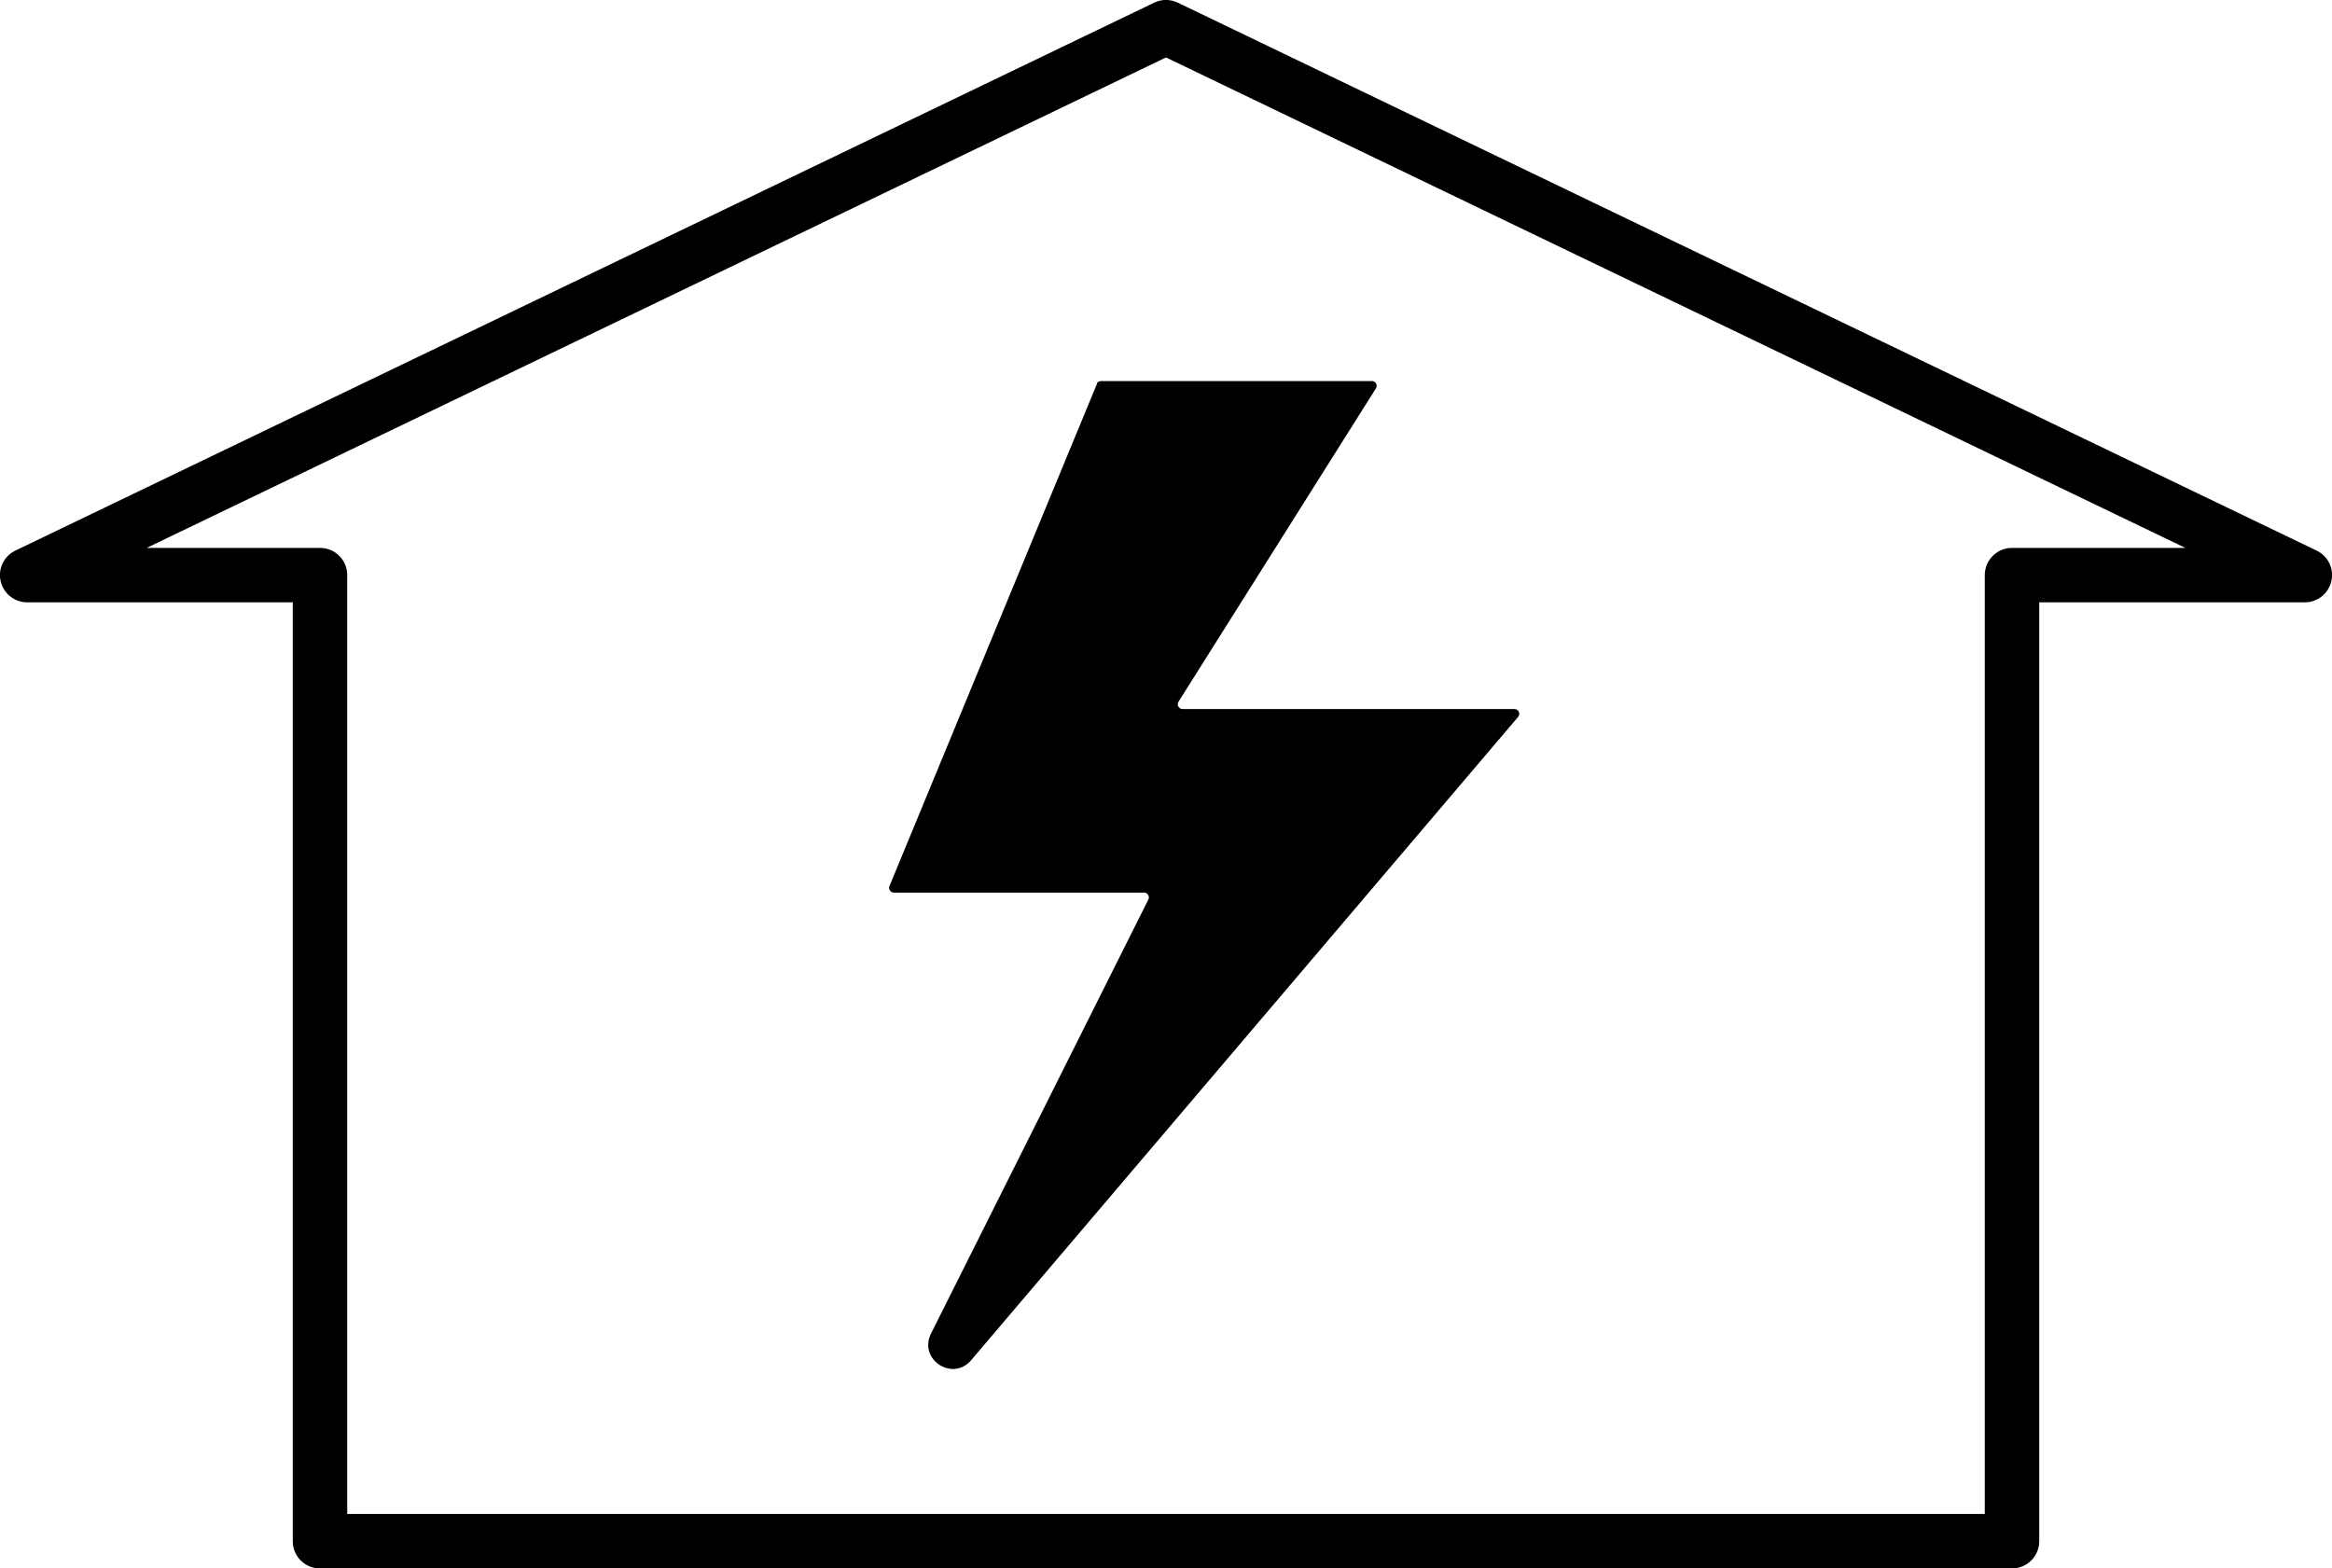 <?xml version="1.0" encoding="UTF-8"?>
<svg id="_レイヤー_2" data-name="レイヤー 2" xmlns="http://www.w3.org/2000/svg" viewBox="0 0 148.16 99.65">
  <g id="_グループ_23_のコピー_4" data-name="グループ 23 のコピー 4">
    <g id="_シェイプ_22" data-name="シェイプ 22">
      <path d="m69.7,24.37l-13.17,31.88c-.12.2.03.46.26.46h15.9c.22,0,.37.24.27.44l-13.81,27.58c-.82,1.63,1.37,3.08,2.55,1.69l34.75-40.87c.17-.2.03-.5-.23-.5h-21.09c-.23,0-.38-.26-.26-.46l12.55-19.92c.12-.2-.02-.46-.26-.46h-17.22c-.11,0-.21.06-.26.15Zm77.48,10.61L74.83.17c-.47-.23-1.03-.23-1.5,0L.98,34.98c-.73.35-1.12,1.16-.94,1.94.18.79.88,1.35,1.69,1.35h16.87v59.65c0,.96.77,1.73,1.73,1.73h107.5c.96,0,1.73-.78,1.73-1.73v-59.65h16.87c.81,0,1.51-.56,1.69-1.35.18-.79-.21-1.59-.94-1.94Zm-19.35-.17c-.96,0-1.73.78-1.73,1.73v59.65H22.06v-59.65c0-.96-.77-1.73-1.73-1.73h-11.01L74.08,3.65l64.76,31.16h-11.01Z"/>
    </g>
  </g>
</svg>